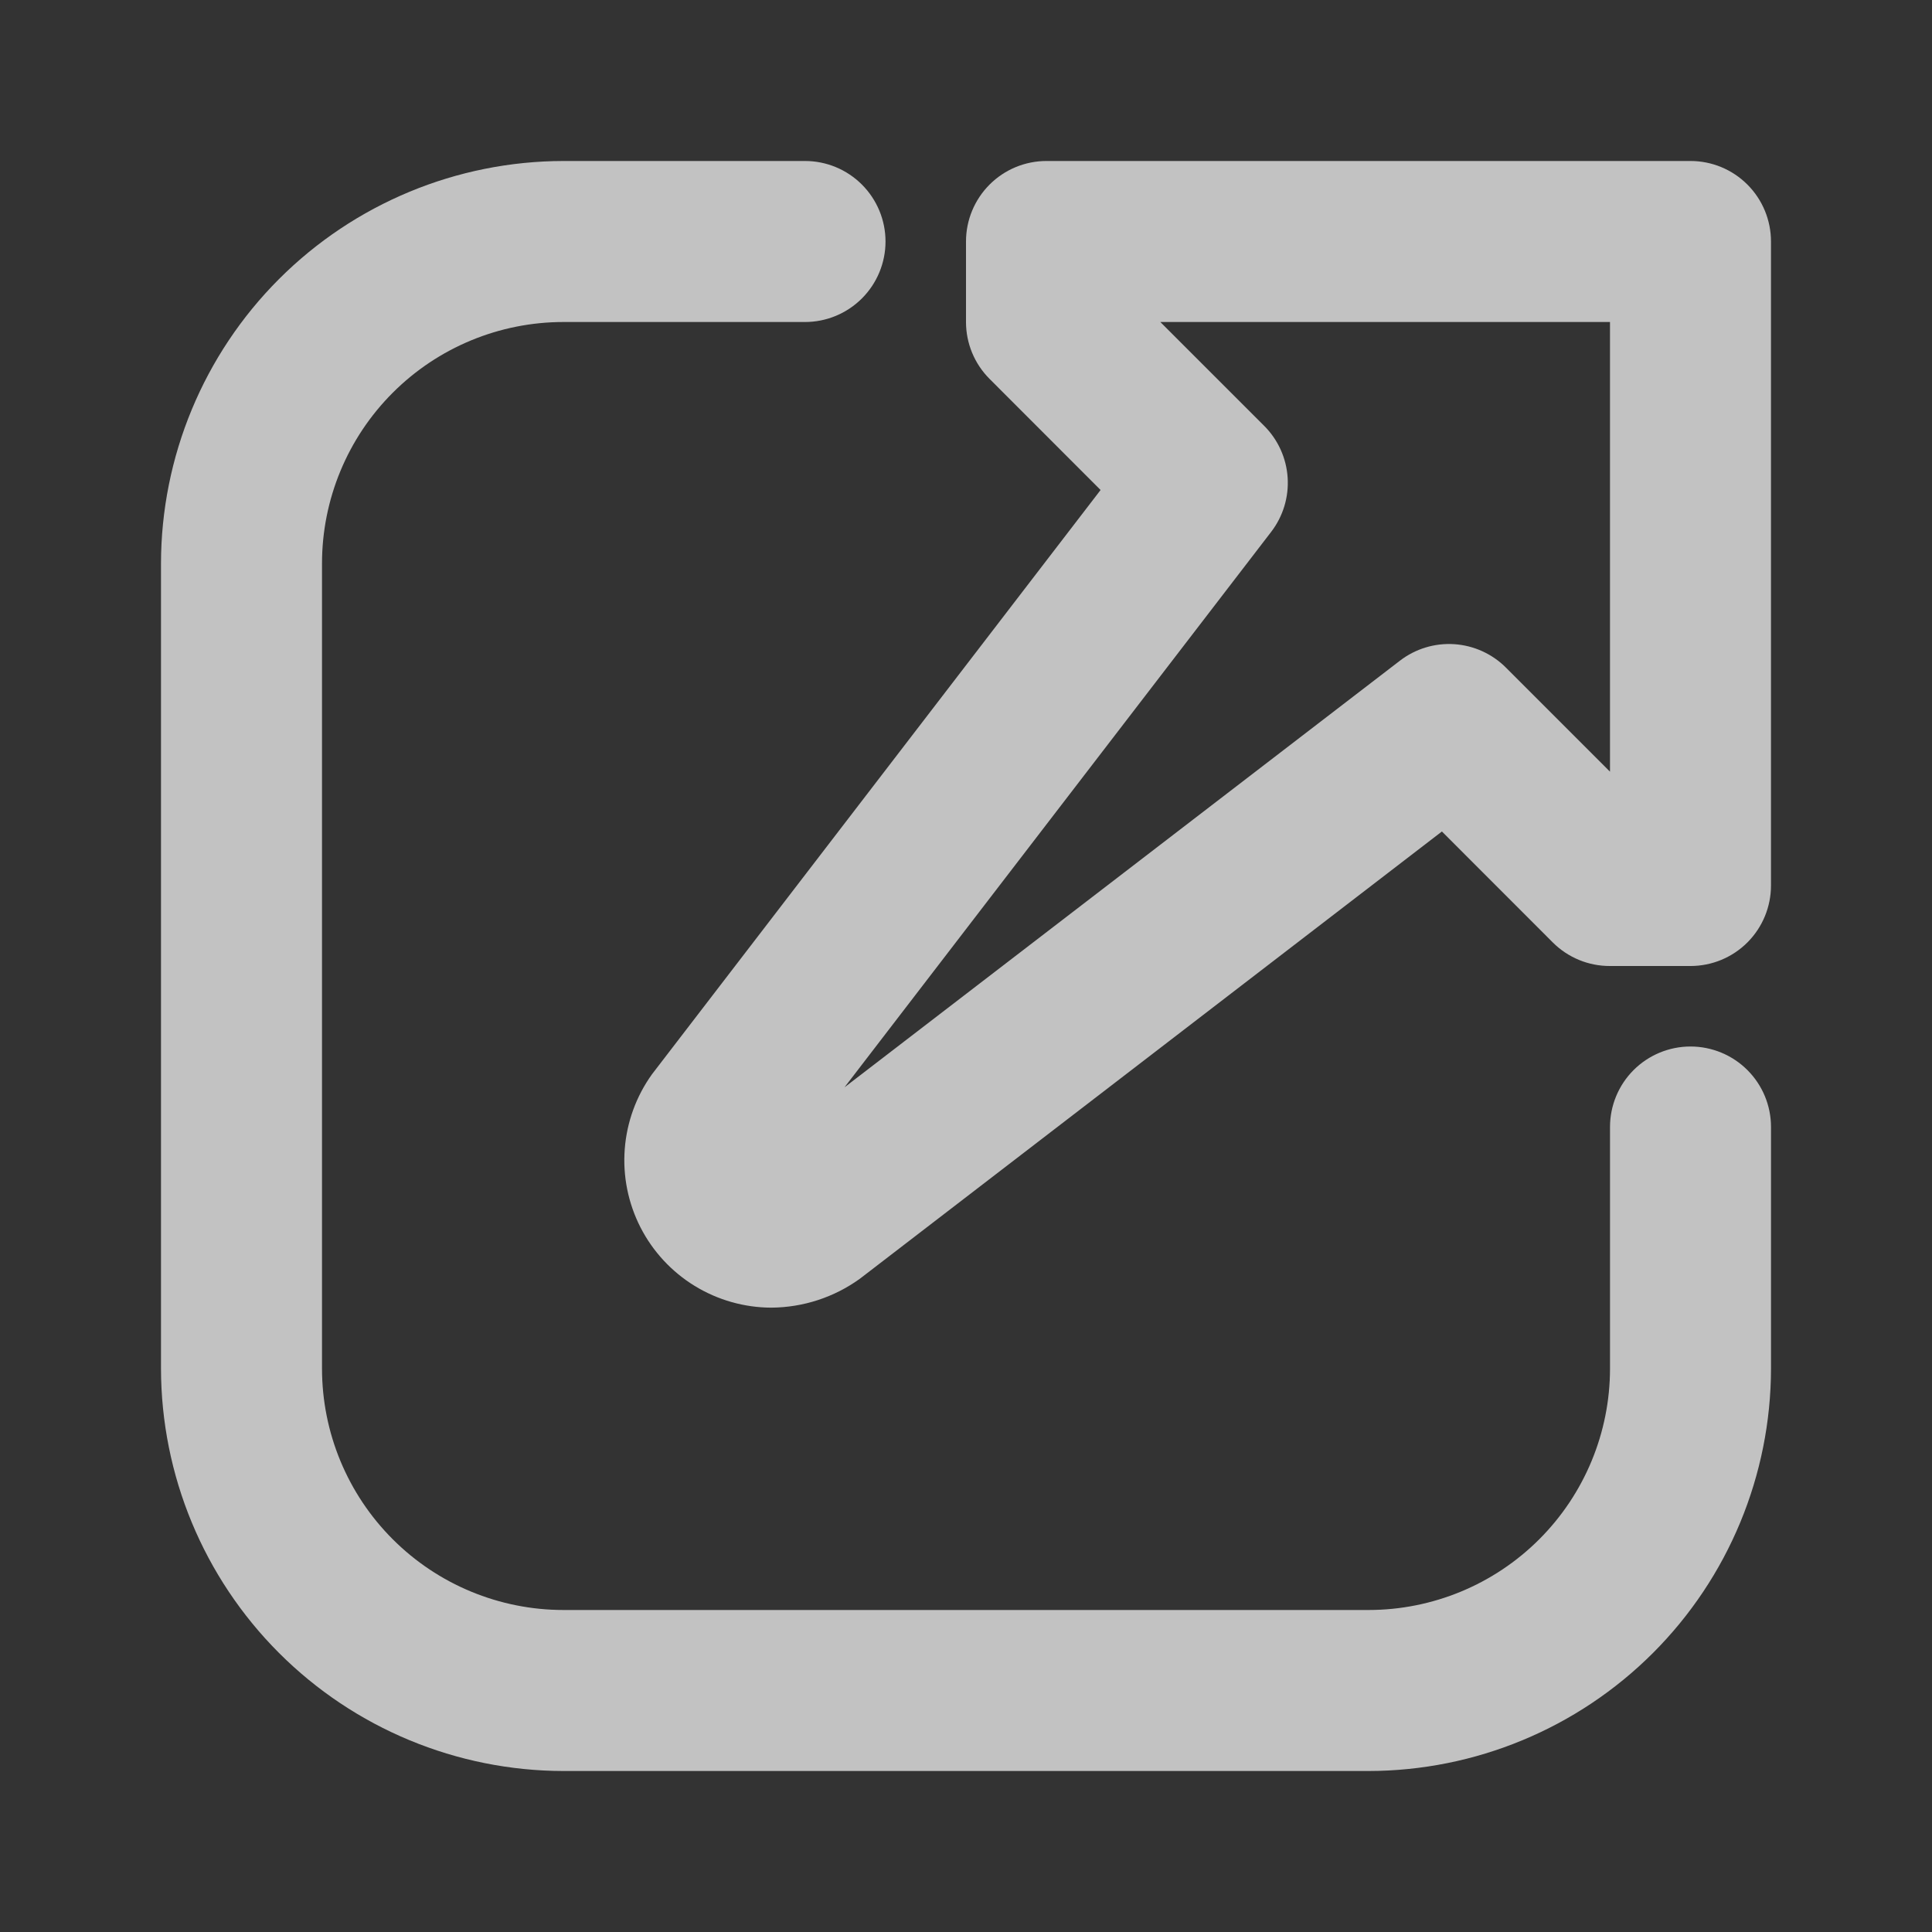 <?xml version="1.0" encoding="UTF-8"?> <svg xmlns="http://www.w3.org/2000/svg" width="85" height="85" viewBox="0 0 85 85" fill="none"><rect x="0" y="0" width="85" height="85" fill="#333333" stroke="none"/><g opacity="0.7"><path d="M74.375 46.042C73.436 46.042 72.535 46.415 71.871 47.079C71.207 47.743 70.834 48.644 70.834 49.583V60.208C70.834 63.026 69.714 65.729 67.722 67.721C65.729 69.714 63.026 70.833 60.209 70.833H24.792C21.974 70.833 19.271 69.714 17.279 67.721C15.286 65.729 14.167 63.026 14.167 60.208V24.792C14.167 21.974 15.286 19.271 17.279 17.279C19.271 15.286 21.974 14.167 24.792 14.167H35.417C36.356 14.167 37.257 13.793 37.921 13.129C38.585 12.465 38.959 11.564 38.959 10.625C38.959 9.686 38.585 8.785 37.921 8.121C37.257 7.456 36.356 7.083 35.417 7.083H24.792C20.097 7.089 15.596 8.956 12.276 12.276C8.957 15.596 7.089 20.097 7.083 24.792V60.208C7.089 64.903 8.957 69.404 12.276 72.724C15.596 76.043 20.097 77.911 24.792 77.917H60.209C64.903 77.911 69.404 76.043 72.724 72.724C76.044 69.404 77.911 64.903 77.917 60.208V49.583C77.917 48.644 77.544 47.743 76.879 47.079C76.215 46.415 75.314 46.042 74.375 46.042Z" fill="white"></path><path d="M74.375 7.083H46.041C45.102 7.083 44.201 7.456 43.537 8.121C42.873 8.785 42.5 9.686 42.5 10.625V14.167C42.5 15.106 42.873 16.006 43.538 16.671L48.421 21.558L28.687 47.26C27.991 48.228 27.576 49.369 27.486 50.558C27.396 51.746 27.636 52.937 28.178 53.998C28.721 55.06 29.546 55.951 30.562 56.574C31.579 57.197 32.747 57.529 33.94 57.531C35.339 57.521 36.701 57.076 37.835 56.256L63.438 36.582L68.322 41.469C68.652 41.798 69.044 42.058 69.475 42.235C69.906 42.412 70.367 42.502 70.833 42.5H74.375C75.314 42.5 76.215 42.127 76.879 41.463C77.543 40.798 77.916 39.898 77.916 38.958V10.625C77.916 9.686 77.543 8.785 76.879 8.121C76.215 7.456 75.314 7.083 74.375 7.083ZM70.833 33.95L66.254 29.371C65.646 28.763 64.838 28.398 63.981 28.341C63.123 28.285 62.275 28.543 61.593 29.066L37.155 47.837L55.926 23.4C56.45 22.718 56.707 21.869 56.651 21.012C56.595 20.154 56.229 19.347 55.622 18.739L51.049 14.167H70.833V33.95Z" fill="white"></path></g></svg> 